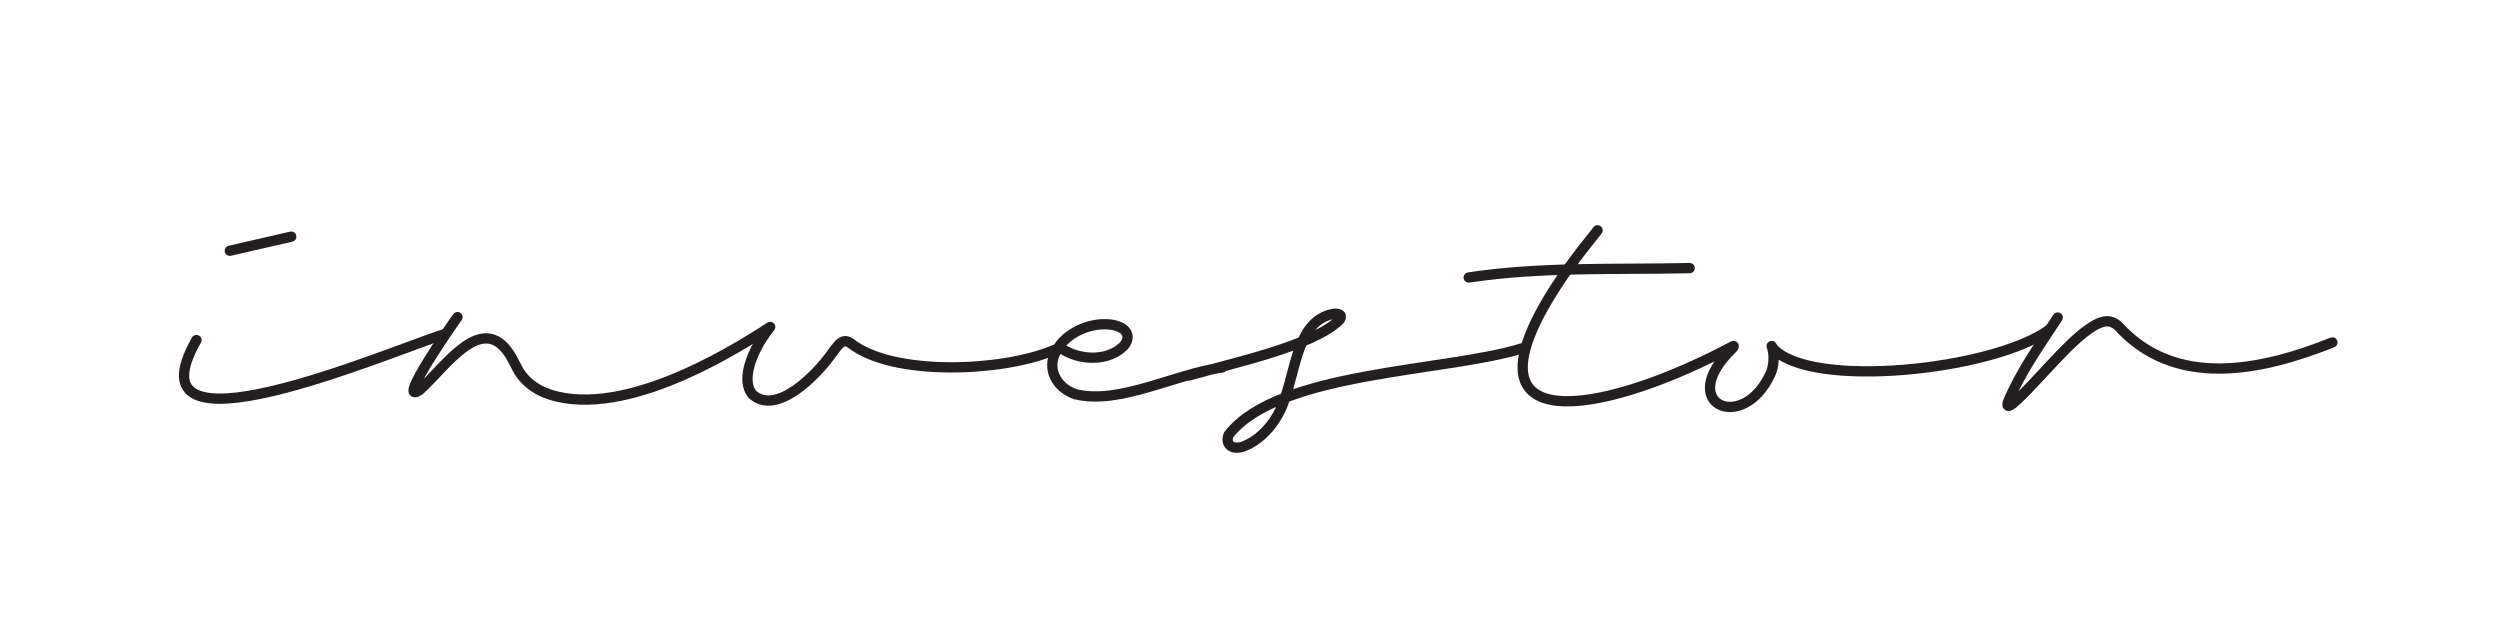 <?xml version="1.0" encoding="UTF-8"?>
<svg id="Layer_1" xmlns="http://www.w3.org/2000/svg" viewBox="0 0 1699.95 419.98">
  <path d="M156.27,170.5c13.92-3.19,27.84-6.39,41.76-9.58" fill="none" stroke="#231f20" stroke-linecap="round" stroke-linejoin="round" stroke-width="7"/>
  <path d="M133.59,231.24c-48.83,85.46,128.41,8.88,169.21-4.27" fill="none" stroke="#231f20" stroke-linecap="round" stroke-linejoin="round" stroke-width="7"/>
  <path d="M716.87,237.99c-35.2,15-109.8,18.06-138.58-4.69-1.71-1.12-3.23-1.64-4.77-1.14-2.95.98-5.34,4.89-7.39,7.49-10.67,15.31-38.32,43.61-54.74,28.32-7.12-9.39-.54-25.32,4.71-34.56,3.01-5.12,5.25-8,7.61-11.07-17.51,11.15-91.25,59.77-144.55,47.4-11.91-2.69-22.34-8.99-27.67-19.77-1.71-3.12-3.23-6.37-5.11-9.32-19.14-29.08-43.93,9.5-61.26,24.79-16.63,10.77,25.09-48.81,25.97-49.8" fill="none" stroke="#231f20" stroke-linecap="round" stroke-linejoin="round" stroke-width="7"/>
  <path d="M1035.03,236.83c-50.65,16.02-166.08,15.5-199.6,58.87-1.28,3.11-.74,6.33,1.87,7.82,1.82,1.08,4.63,1.23,7.69.25,13.45-4.79,24.37-18.68,28.53-32.44,7.92-21.92,9.15-52.94,32.74-57.84,3.48-.54,6.87.21,4.91,3.64-17,18.07-75.62,30.38-102.66,38.23M722.64,237.54c12.18,7.66,31.06,8.24,41.45-2.29,2.25-2.47,3.56-6.01,1.83-9.05-1.74-3.45-7.61-5.42-12.22-5.62-13.46-1.04-28.96,6.03-35.33,17.76-7.25,12.43.24,25.62,13.13,29.77,29.85,7.12,66.87-13.57,99.58-18.27" fill="none" stroke="#231f20" stroke-linecap="round" stroke-linejoin="round" stroke-width="7"/>
  <g>
    <path d="M1086.31,156.61c-14.22,17.68-25.88,33.05-36.78,52.26-51.53,92.22,48.52,69.6,129.04,26.41,1.95-.39-4.47,5.34-5.38,6.69-29.93,34.12,12.33,51.25,30.38,12.87,3.12-6.11,2.95-14.89,1.14-19.55-.12-.33.14.43.95,1.57,24.89,28,149.5,15.22,187.88-12.73" fill="none" stroke="#231f20" stroke-linecap="round" stroke-linejoin="round" stroke-width="7"/>
    <path d="M998.7,188.7c49.63-7.52,100.17-5.26,150.24-6.4" fill="none" stroke="#231f20" stroke-linecap="round" stroke-linejoin="round" stroke-width="7"/>
  </g>
  <path d="M1399.2,215.94c-12,18.45-25.25,36.77-33.93,57.7-.46,1.64-.29,2.49.55,2.4,1.6-.27,4.21-2.74,5.87-4.24,17.93-16.8,42.61-49.25,58.49-53,3.51-.89,6.57-.05,9.83,2.5,38.67,43.18,97.09,31.12,145.96,11.56" fill="none" stroke="#231f20" stroke-linecap="round" stroke-linejoin="round" stroke-width="7"/>
</svg>